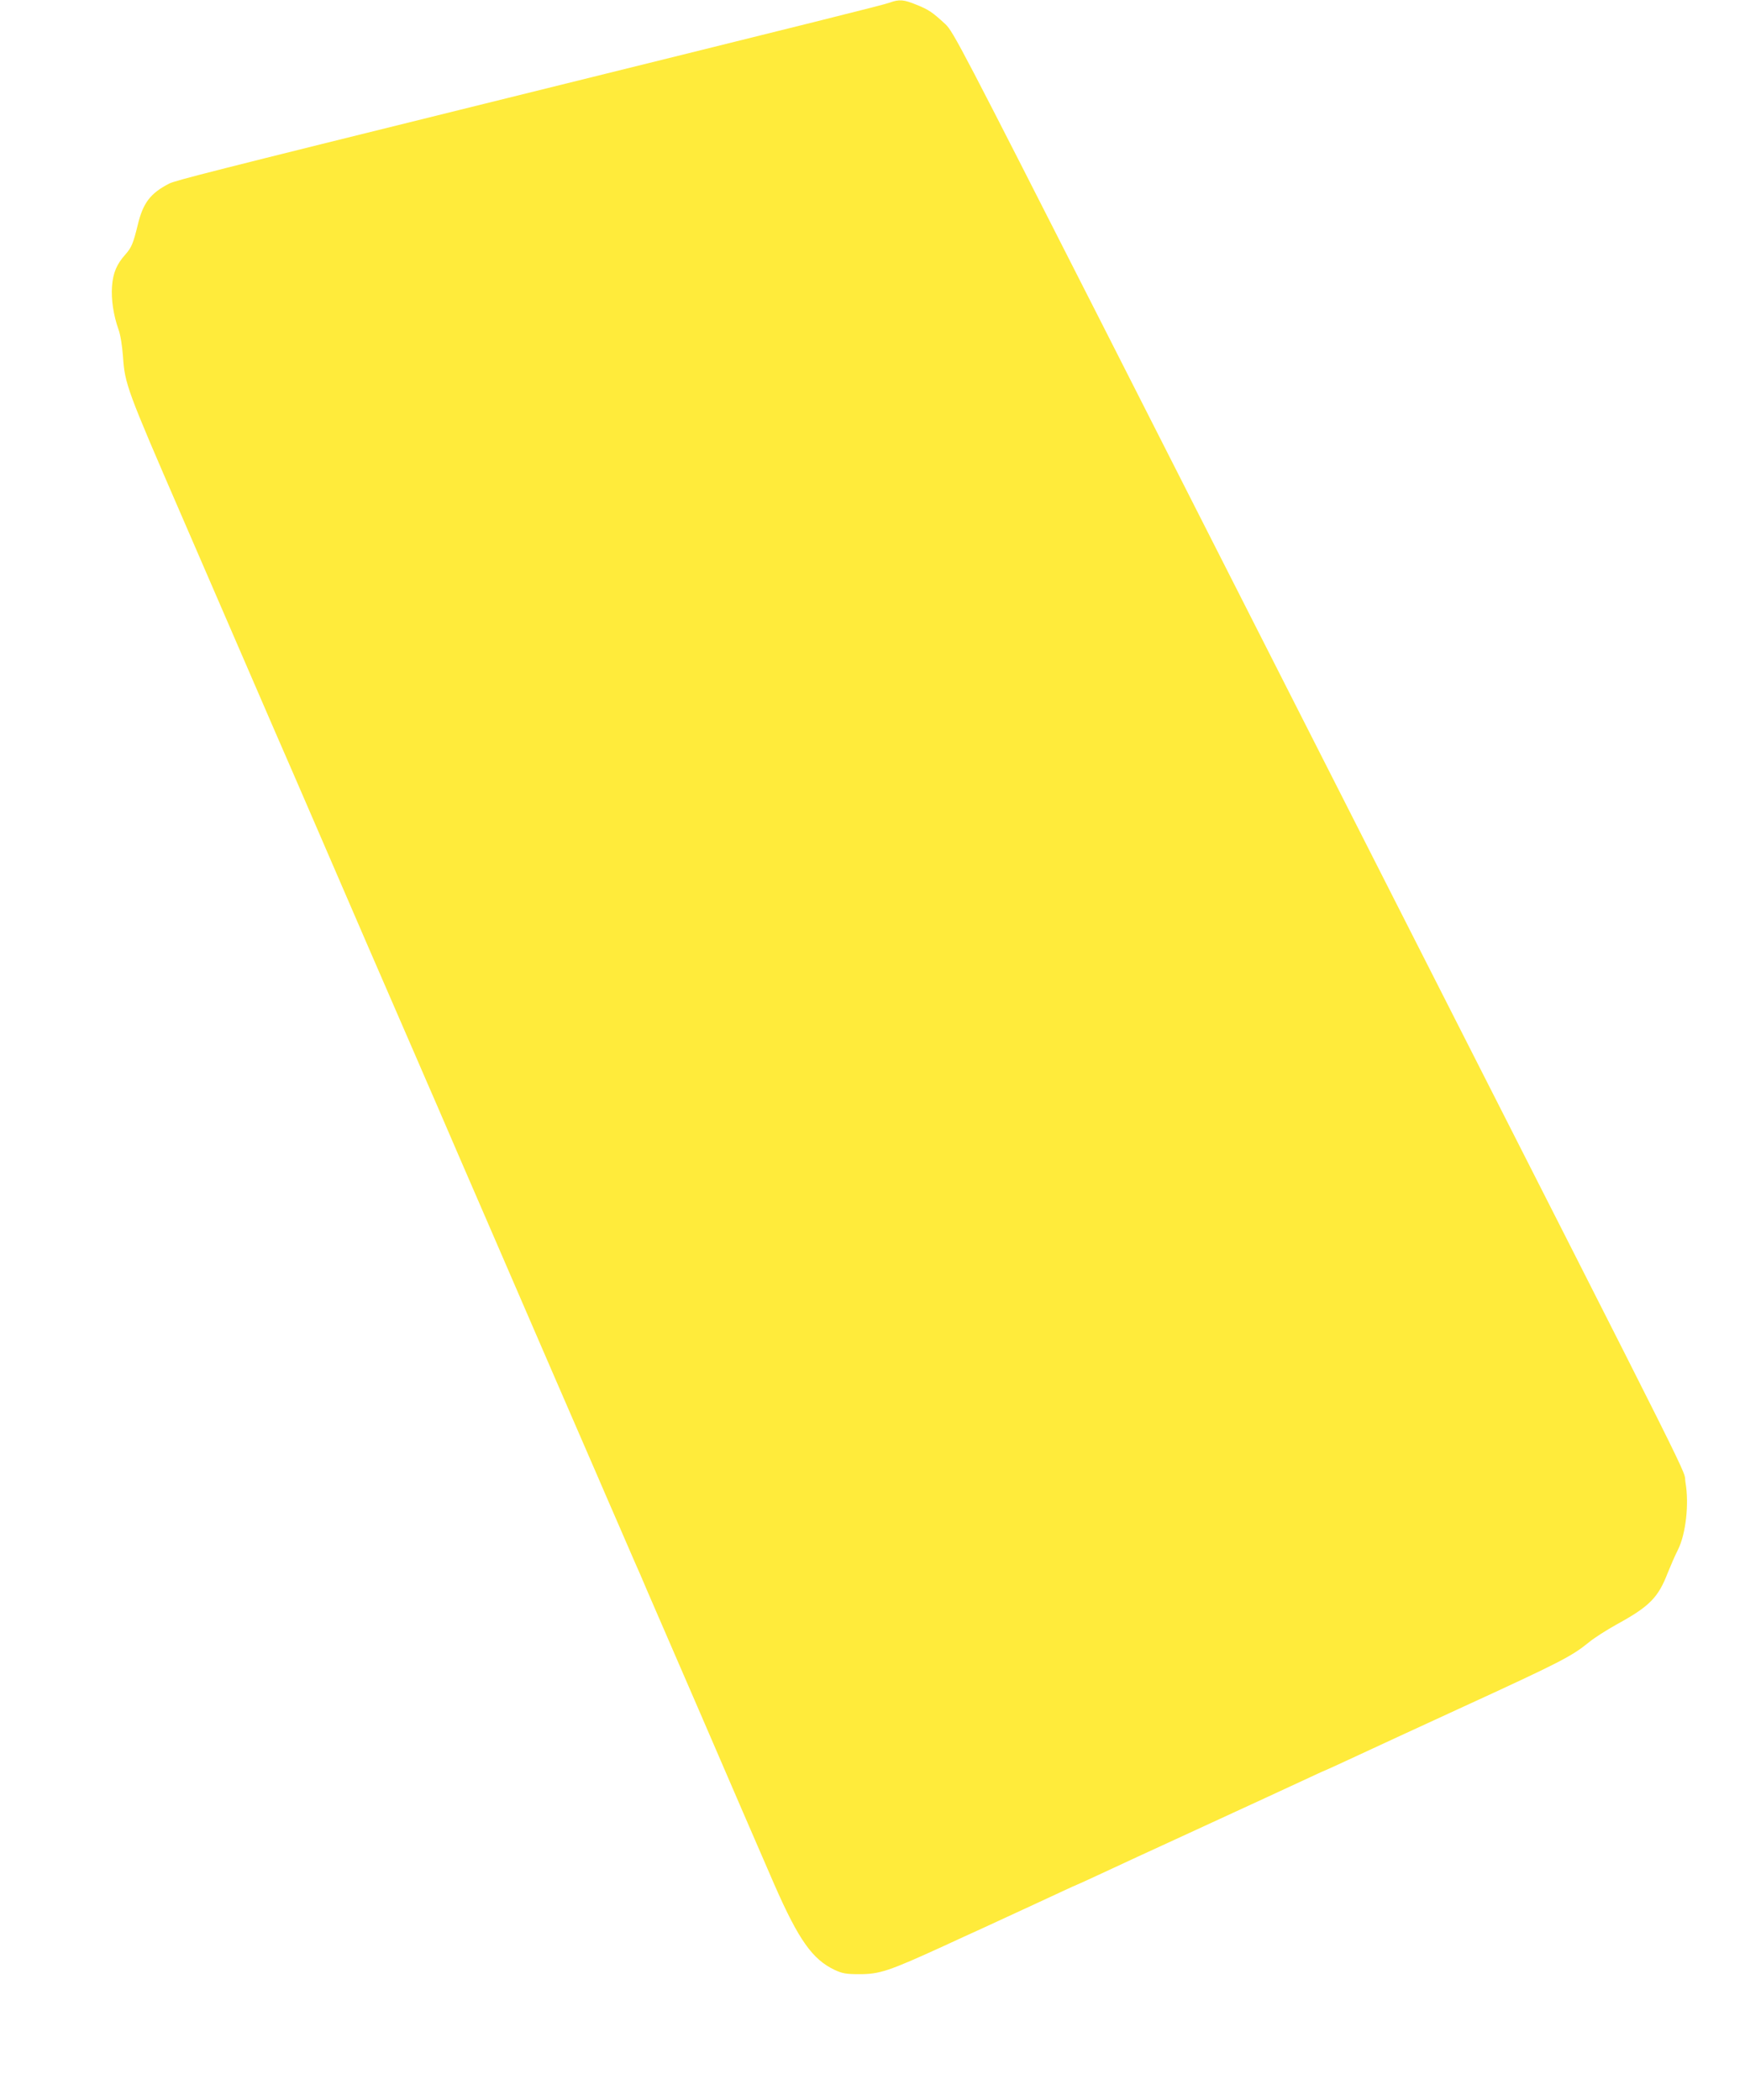 <?xml version="1.0" standalone="no"?>
<!DOCTYPE svg PUBLIC "-//W3C//DTD SVG 20010904//EN"
 "http://www.w3.org/TR/2001/REC-SVG-20010904/DTD/svg10.dtd">
<svg version="1.0" xmlns="http://www.w3.org/2000/svg"
 width="1064pt" height="1280pt" viewBox="0 0 1064 1280"
 preserveAspectRatio="xMidYMid meet">
<g transform="translate(0,1280) scale(0.1,-0.1)"
fill="#ffeb3b" stroke="none">
<path d="M5425 12784 c-38 -14 -379 -99 -2465 -615 -1675 -414 -1890 -469
-1928 -488 -115 -59 -160 -118 -192 -252 -28 -114 -38 -138 -76 -181 -53 -59
-75 -113 -81 -193 -6 -80 9 -178 40 -265 12 -33 22 -99 27 -165 11 -166 25
-203 359 -973 71 -163 202 -466 291 -672 89 -206 214 -494 277 -640 64 -146
173 -398 243 -560 143 -332 518 -1198 616 -1422 35 -82 93 -214 128 -295 35
-82 195 -452 356 -823 271 -627 459 -1061 616 -1422 35 -82 94 -217 130 -300
36 -84 82 -189 101 -233 20 -44 55 -125 78 -180 24 -55 82 -190 130 -300 48
-110 135 -312 195 -450 153 -355 393 -910 452 -1045 148 -337 232 -455 367
-519 48 -22 69 -26 151 -26 124 0 178 18 513 171 64 30 172 79 240 110 143 66
343 158 476 220 51 24 95 44 97 44 1 0 70 31 151 69 81 38 321 149 533 246
411 189 588 271 739 341 51 24 95 44 97 44 1 0 70 31 151 69 213 99 374 173
663 306 617 283 682 317 788 403 31 26 108 75 171 110 199 109 252 163 310
314 17 42 44 105 62 140 48 96 69 278 46 411 -17 99 147 -230 -1762 3527 -499
982 -1310 2579 -1803 3550 -843 1658 -900 1768 -947 1812 -79 73 -102 89 -177
119 -78 32 -105 34 -163 13z"/>
</g>
</svg>
